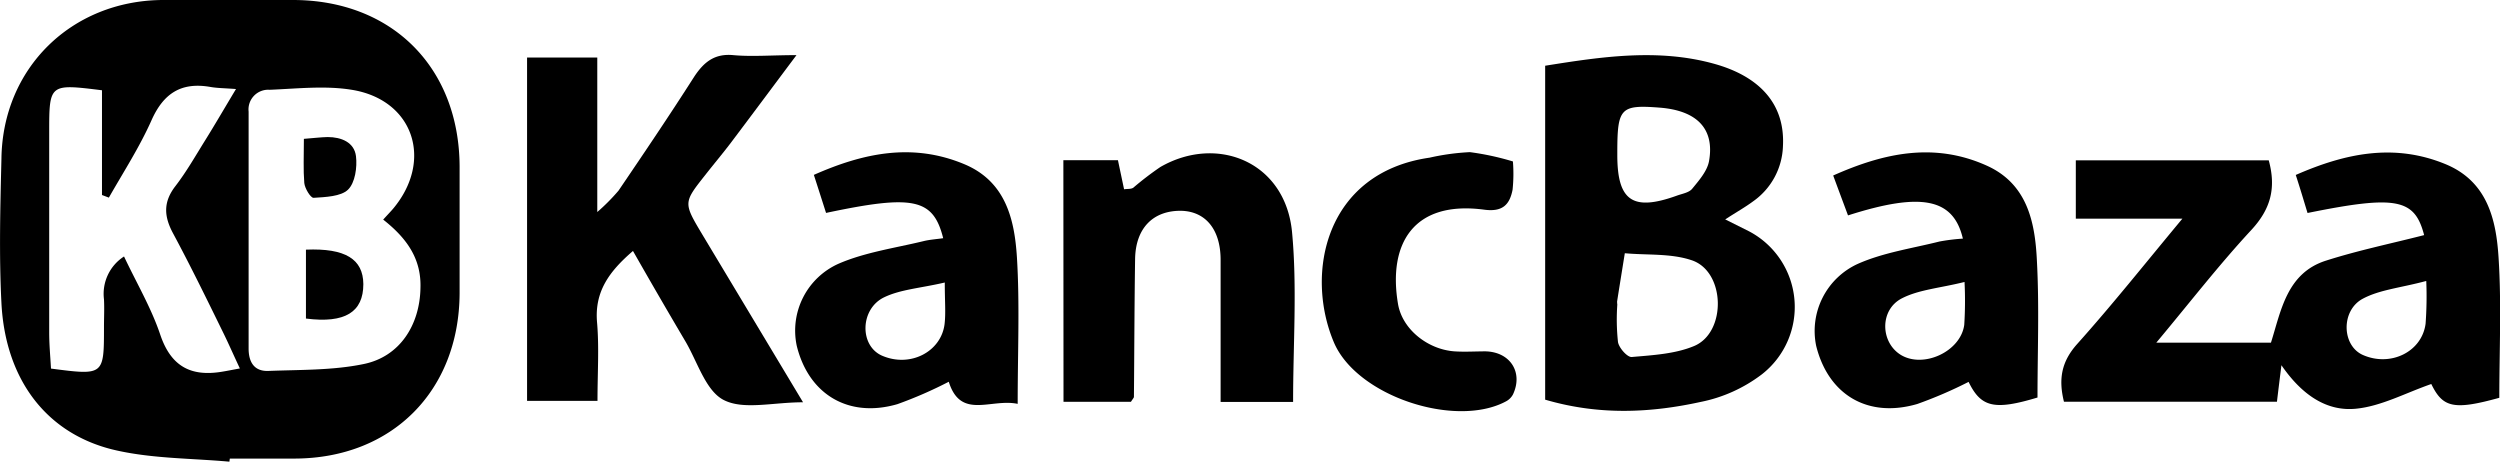<?xml version="1.0" encoding="UTF-8"?> <svg xmlns="http://www.w3.org/2000/svg" viewBox="0 0 362.81 67.03"> <g id="Слой_2" data-name="Слой 2"> <g id="Слой_1-2" data-name="Слой 1"> <path d="M33.29,67c-5.44-.49-11-.44-16.28-1.61C6.84,63.17.78,55.15.21,44c-.36-7-.17-14,0-21C.39,9.9,10.34.14,23.5,0c6.33-.06,12.66,0,19,0,14.35,0,24.13,9.76,24.2,24.13q0,9.24,0,18.48c-.09,14.13-9.8,23.87-23.86,23.94-3.16,0-6.33,0-9.49,0ZM55.61,31.87c.76-.84,1.11-1.19,1.43-1.57,5.88-7,3-15.82-6-17.27-3.87-.63-7.94-.16-11.91,0a2.86,2.86,0,0,0-3.05,3.17q0,17.19,0,34.38c0,2,.84,3.34,2.89,3.25,4.61-.18,9.32-.07,13.81-1,5.24-1.07,8.15-5.66,8.24-11.06C61.15,37.51,59,34.54,55.61,31.87ZM15.8,28.68l-1-.38V13.1c-7.65-.95-7.66-.95-7.66,6.15q0,14.47,0,29c0,1.78.17,3.56.26,5.24,7.69,1,7.69,1,7.69-6.05,0-1.34.07-2.67,0-4A6.44,6.44,0,0,1,18,37.22c1.82,3.86,3.95,7.46,5.25,11.33,1.56,4.65,4.48,6.15,9,5.39.74-.12,1.47-.27,2.56-.47-.94-2-1.67-3.68-2.47-5.3C30,43.4,27.66,38.6,25.14,33.91c-1.34-2.47-1.49-4.55.3-6.88,1.62-2.1,2.94-4.43,4.35-6.69s2.81-4.68,4.46-7.42c-1.73-.13-2.73-.13-3.7-.3-4.2-.74-6.8.88-8.56,4.83S17.89,25,15.8,28.68Z"></path> <path d="M331.09,53c-.31,2.49-.47,3.78-.65,5.3H299.53c-.82-3.3-.36-5.83,1.92-8.38,5.08-5.67,9.82-11.64,15.27-18.19H301.25V23.27h28c1.11,4.06.26,7.11-2.56,10.14C322,38.47,317.72,44,312.93,49.73h16.64c1.46-4.6,2.28-10.1,8-11.91,4.66-1.49,9.48-2.48,14.23-3.7-1.37-5.28-4-5.83-16.92-3.21-.51-1.66-1-3.34-1.71-5.52,7.1-3.11,14.24-4.68,21.8-1.54,6,2.51,7.28,8,7.63,13.5.44,6.79.11,13.63.11,20.38-6.61,1.83-8.21,1.43-9.87-2-3.71,1.28-7.3,3.25-11,3.59C337.78,59.7,334.17,57.48,331.09,53Zm21-12.22c-3.74,1-6.74,1.26-9.19,2.57-3.19,1.7-3.07,6.79,0,8.16,4,1.77,8.56-.42,9.11-4.52A54.5,54.5,0,0,0,352.11,40.81Z"></path> <path d="M224.24,58V9.54c8.23-1.32,16.45-2.54,24.57-.27C255,11,259.08,14.8,258.75,21.19a10.18,10.18,0,0,1-4.29,8c-1.14.85-2.39,1.55-4.09,2.65l3.44,1.72a12.4,12.4,0,0,1,1.86,20.78,21.65,21.65,0,0,1-8.91,4C239.44,59.94,232,60.28,224.24,58Zm10.47-13.79h0a30.81,30.81,0,0,0,.1,5.44c.15.85,1.36,2.22,2,2.16,3.06-.27,6.3-.44,9.06-1.6,4.74-2,4.53-10.88-.42-12.46-3-1-6.42-.7-9.65-1-.37,2.32-.75,4.64-1.12,7A4,4,0,0,0,234.71,44.21Zm0-21.7c0,6.66,2.25,8.19,8.65,5.88.77-.28,1.76-.43,2.22-1,1-1.22,2.18-2.57,2.44-4,.84-4.7-1.75-7.35-7.17-7.77-5.67-.44-6.13.05-6.14,6.41Z"></path> <path d="M116.54,58.38c-4.39,0-8.62,1.15-11.51-.33-2.62-1.34-3.8-5.52-5.55-8.49-2.51-4.25-5-8.54-7.62-13.14-3.49,3-5.61,5.94-5.21,10.41.31,3.63.06,7.3.06,11.35H76.49V8.35H86.68V30.77a29,29,0,0,0,3.08-3.1c3.73-5.49,7.45-11,11-16.56C102.16,9,103.7,7.75,106.41,8s5.62,0,9.18,0c-3.43,4.58-6.47,8.67-9.54,12.74-1.2,1.58-2.49,3.11-3.72,4.68-3.16,4-3.16,4-.41,8.61Z"></path> <path d="M154.32,23.25h7.92l.89,4.22c.49-.08,1,0,1.34-.23a45.08,45.08,0,0,1,3.92-3c8.24-4.75,18.17-.77,19.12,9.48.75,8,.15,16.21.15,24.61H177.14V51.2c0-4.49,0-9,0-13.48s-2.24-7.1-5.83-7.13c-4,0-6.51,2.54-6.58,7-.1,6.66-.11,13.31-.17,20,0,.14-.16.28-.43.72h-9.79Z"></path> <path d="M284.86,34.63c-1.37-5.85-6-6.78-16.67-3.37-.65-1.75-1.31-3.51-2.15-5.79,7.34-3.27,14.65-4.87,22.29-1.43,5.88,2.65,7,8.19,7.27,13.73.36,6.64.09,13.31.09,19.92-6.26,1.89-8.2,1.43-10-2.27a62.41,62.41,0,0,1-7.45,3.21c-7.16,2.09-12.9-1.31-14.67-8.44a10.7,10.7,0,0,1,6.05-11.9c3.7-1.64,7.86-2.24,11.84-3.24A28.54,28.54,0,0,1,284.86,34.63Zm.24,6.29c-3.62.9-6.62,1.11-9.08,2.37-3.27,1.67-3.14,6.38-.17,8.21,3.29,2,8.69-.48,9.21-4.36A54.76,54.76,0,0,0,285.1,40.92Z"></path> <path d="M147.69,58.61c-3.89-.82-8.27,2.34-10-3.21a60.63,60.63,0,0,1-7.45,3.25c-7.09,2.07-12.9-1.41-14.62-8.5a10.63,10.63,0,0,1,6.08-11.88C125.53,36.61,129.87,36,134,35c.93-.23,1.91-.29,2.88-.43-1.45-5.77-4.3-6.36-17-3.67-.53-1.66-1.07-3.35-1.77-5.52,7.14-3.16,14.28-4.71,21.84-1.55,6,2.51,7.28,8,7.63,13.5C148,44.14,147.69,51,147.69,58.61ZM137.11,41c-3.58.83-6.43,1-8.81,2.15-3.48,1.68-3.6,7-.31,8.46,4.12,1.79,8.59-.58,9.09-4.57C137.27,45.4,137.11,43.78,137.11,41Z"></path> <path d="M219.56,23.43a22.26,22.26,0,0,1-.05,4.11c-.42,2.14-1.43,3.25-4.11,2.89-10.27-1.37-14,4.94-12.51,13.71.64,3.69,4.35,6.58,8.19,6.85,1.49.1,3,0,4.49,0,3.61.08,5.5,3.06,4,6.25a2.43,2.43,0,0,1-1,1c-7.32,3.95-21.69-.73-25-8.58-4.22-10-1.23-24.6,13.9-26.78a33.71,33.71,0,0,1,5.85-.8A38.92,38.92,0,0,1,219.56,23.43Z"></path> <path d="M44.4,36.23c5.72-.24,8.3,1.38,8.33,5,0,4.05-2.64,5.73-8.33,5Z"></path> <path d="M44.1,20.15c1.53-.12,2.49-.24,3.45-.26,2,0,3.86.77,4.11,2.77.2,1.61-.13,3.88-1.16,4.87s-3.27,1.07-5,1.18c-.43,0-1.26-1.36-1.34-2.15C44,24.62,44.1,22.64,44.1,20.15Z"></path> </g> </g> </svg> 